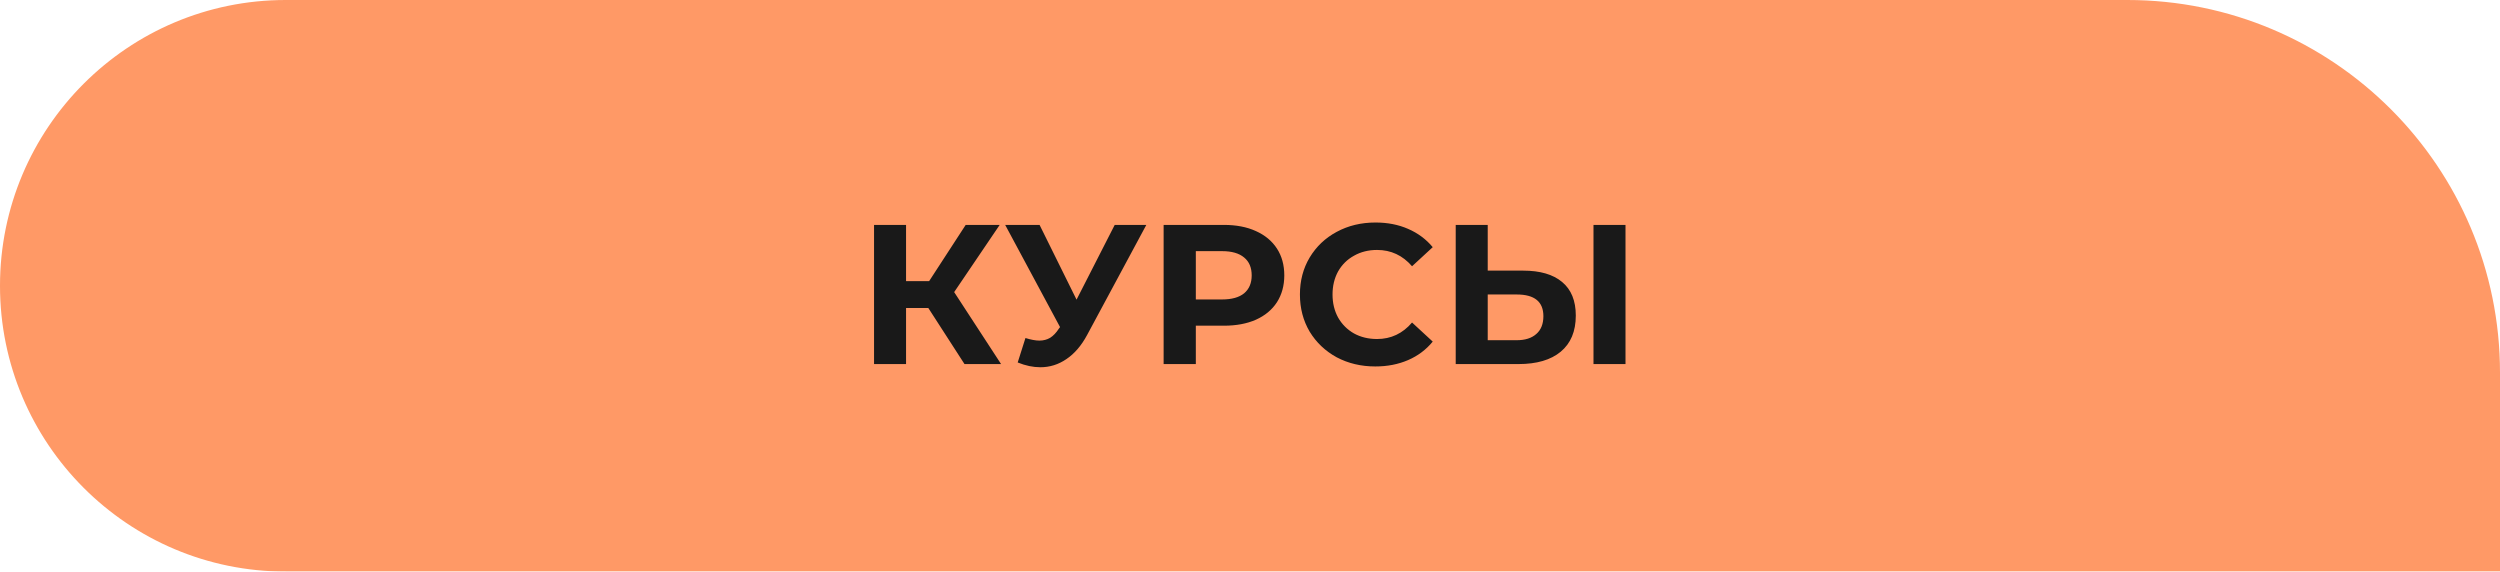 <?xml version="1.0" encoding="UTF-8"?> <svg xmlns="http://www.w3.org/2000/svg" width="2012" height="460" viewBox="0 0 2012 460" fill="none"> <g filter="url(#filter0_i)"> <path d="M0 230C0 102.975 102.975 0 230 0H1712C1877.69 0 2012 134.315 2012 300V460H230C102.975 460 0 357.025 0 230V230Z" fill="#FF9966"></path> <path d="M747.111 247.88H729.191V293H703.431V181H729.191V226.28H747.751L777.191 181H804.551L767.911 235.08L805.671 293H776.231L747.111 247.88ZM922.565 181L874.885 269.64C870.298 278.173 864.752 284.627 858.245 289C851.845 293.373 844.858 295.56 837.285 295.56C831.418 295.56 825.338 294.28 819.045 291.72L825.285 272.04C829.765 273.427 833.498 274.12 836.485 274.12C839.685 274.12 842.565 273.373 845.125 271.88C847.685 270.28 850.032 267.827 852.165 264.52L853.125 263.24L808.965 181H836.645L866.405 241.16L897.125 181H922.565ZM984.963 181C994.883 181 1003.47 182.653 1010.72 185.96C1018.08 189.267 1023.74 193.96 1027.68 200.04C1031.63 206.12 1033.6 213.32 1033.6 221.64C1033.6 229.853 1031.63 237.053 1027.68 243.24C1023.74 249.32 1018.08 254.013 1010.72 257.32C1003.47 260.52 994.883 262.12 984.963 262.12H962.403V293H936.483V181H984.963ZM983.523 241C991.309 241 997.229 239.347 1001.28 236.04C1005.34 232.627 1007.36 227.827 1007.36 221.64C1007.36 215.347 1005.34 210.547 1001.28 207.24C997.229 203.827 991.309 202.12 983.523 202.12H962.403V241H983.523ZM1106.82 294.92C1095.41 294.92 1085.06 292.467 1075.78 287.56C1066.61 282.547 1059.36 275.667 1054.02 266.92C1048.8 258.067 1046.18 248.093 1046.18 237C1046.18 225.907 1048.8 215.987 1054.02 207.24C1059.36 198.387 1066.61 191.507 1075.78 186.6C1085.06 181.587 1095.46 179.08 1106.98 179.08C1116.69 179.08 1125.44 180.787 1133.22 184.2C1141.12 187.613 1147.73 192.52 1153.06 198.92L1136.42 214.28C1128.85 205.533 1119.46 201.16 1108.26 201.16C1101.33 201.16 1095.14 202.707 1089.7 205.8C1084.26 208.787 1080 213 1076.9 218.44C1073.92 223.88 1072.42 230.067 1072.42 237C1072.42 243.933 1073.92 250.12 1076.9 255.56C1080 261 1084.26 265.267 1089.7 268.36C1095.14 271.347 1101.33 272.84 1108.26 272.84C1119.46 272.84 1128.85 268.413 1136.42 259.56L1153.06 274.92C1147.73 281.427 1141.12 286.387 1133.22 289.8C1125.33 293.213 1116.53 294.92 1106.82 294.92ZM1225.8 217.8C1239.45 217.8 1249.9 220.84 1257.16 226.92C1264.52 233 1268.2 242.013 1268.2 253.96C1268.2 266.653 1264.14 276.36 1256.04 283.08C1248.04 289.693 1236.73 293 1222.12 293H1171.56V181H1197.32V217.8H1225.8ZM1220.68 273.8C1227.4 273.8 1232.62 272.147 1236.36 268.84C1240.2 265.533 1242.12 260.733 1242.12 254.44C1242.12 242.813 1234.97 237 1220.68 237H1197.32V273.8H1220.68ZM1282.44 181H1308.2V293H1282.44V181Z" fill="#191919"></path> </g> <defs> <filter id="filter0_i" x="0" y="0" width="2012" height="460" filterUnits="userSpaceOnUse" color-interpolation-filters="sRGB"> <feFlood flood-opacity="0" result="BackgroundImageFix"></feFlood> <feBlend mode="normal" in="SourceGraphic" in2="BackgroundImageFix" result="shape"></feBlend> <feColorMatrix in="SourceAlpha" type="matrix" values="0 0 0 0 0 0 0 0 0 0 0 0 0 0 0 0 0 0 127 0" result="hardAlpha"></feColorMatrix> <feOffset></feOffset> <feGaussianBlur stdDeviation="10"></feGaussianBlur> <feComposite in2="hardAlpha" operator="arithmetic" k2="-1" k3="1"></feComposite> <feColorMatrix type="matrix" values="0 0 0 0 0.912 0 0 0 0 0.912 0 0 0 0 0.912 0 0 0 1 0"></feColorMatrix> <feBlend mode="normal" in2="shape" result="effect1_innerShadow"></feBlend> </filter> </defs> </svg> 